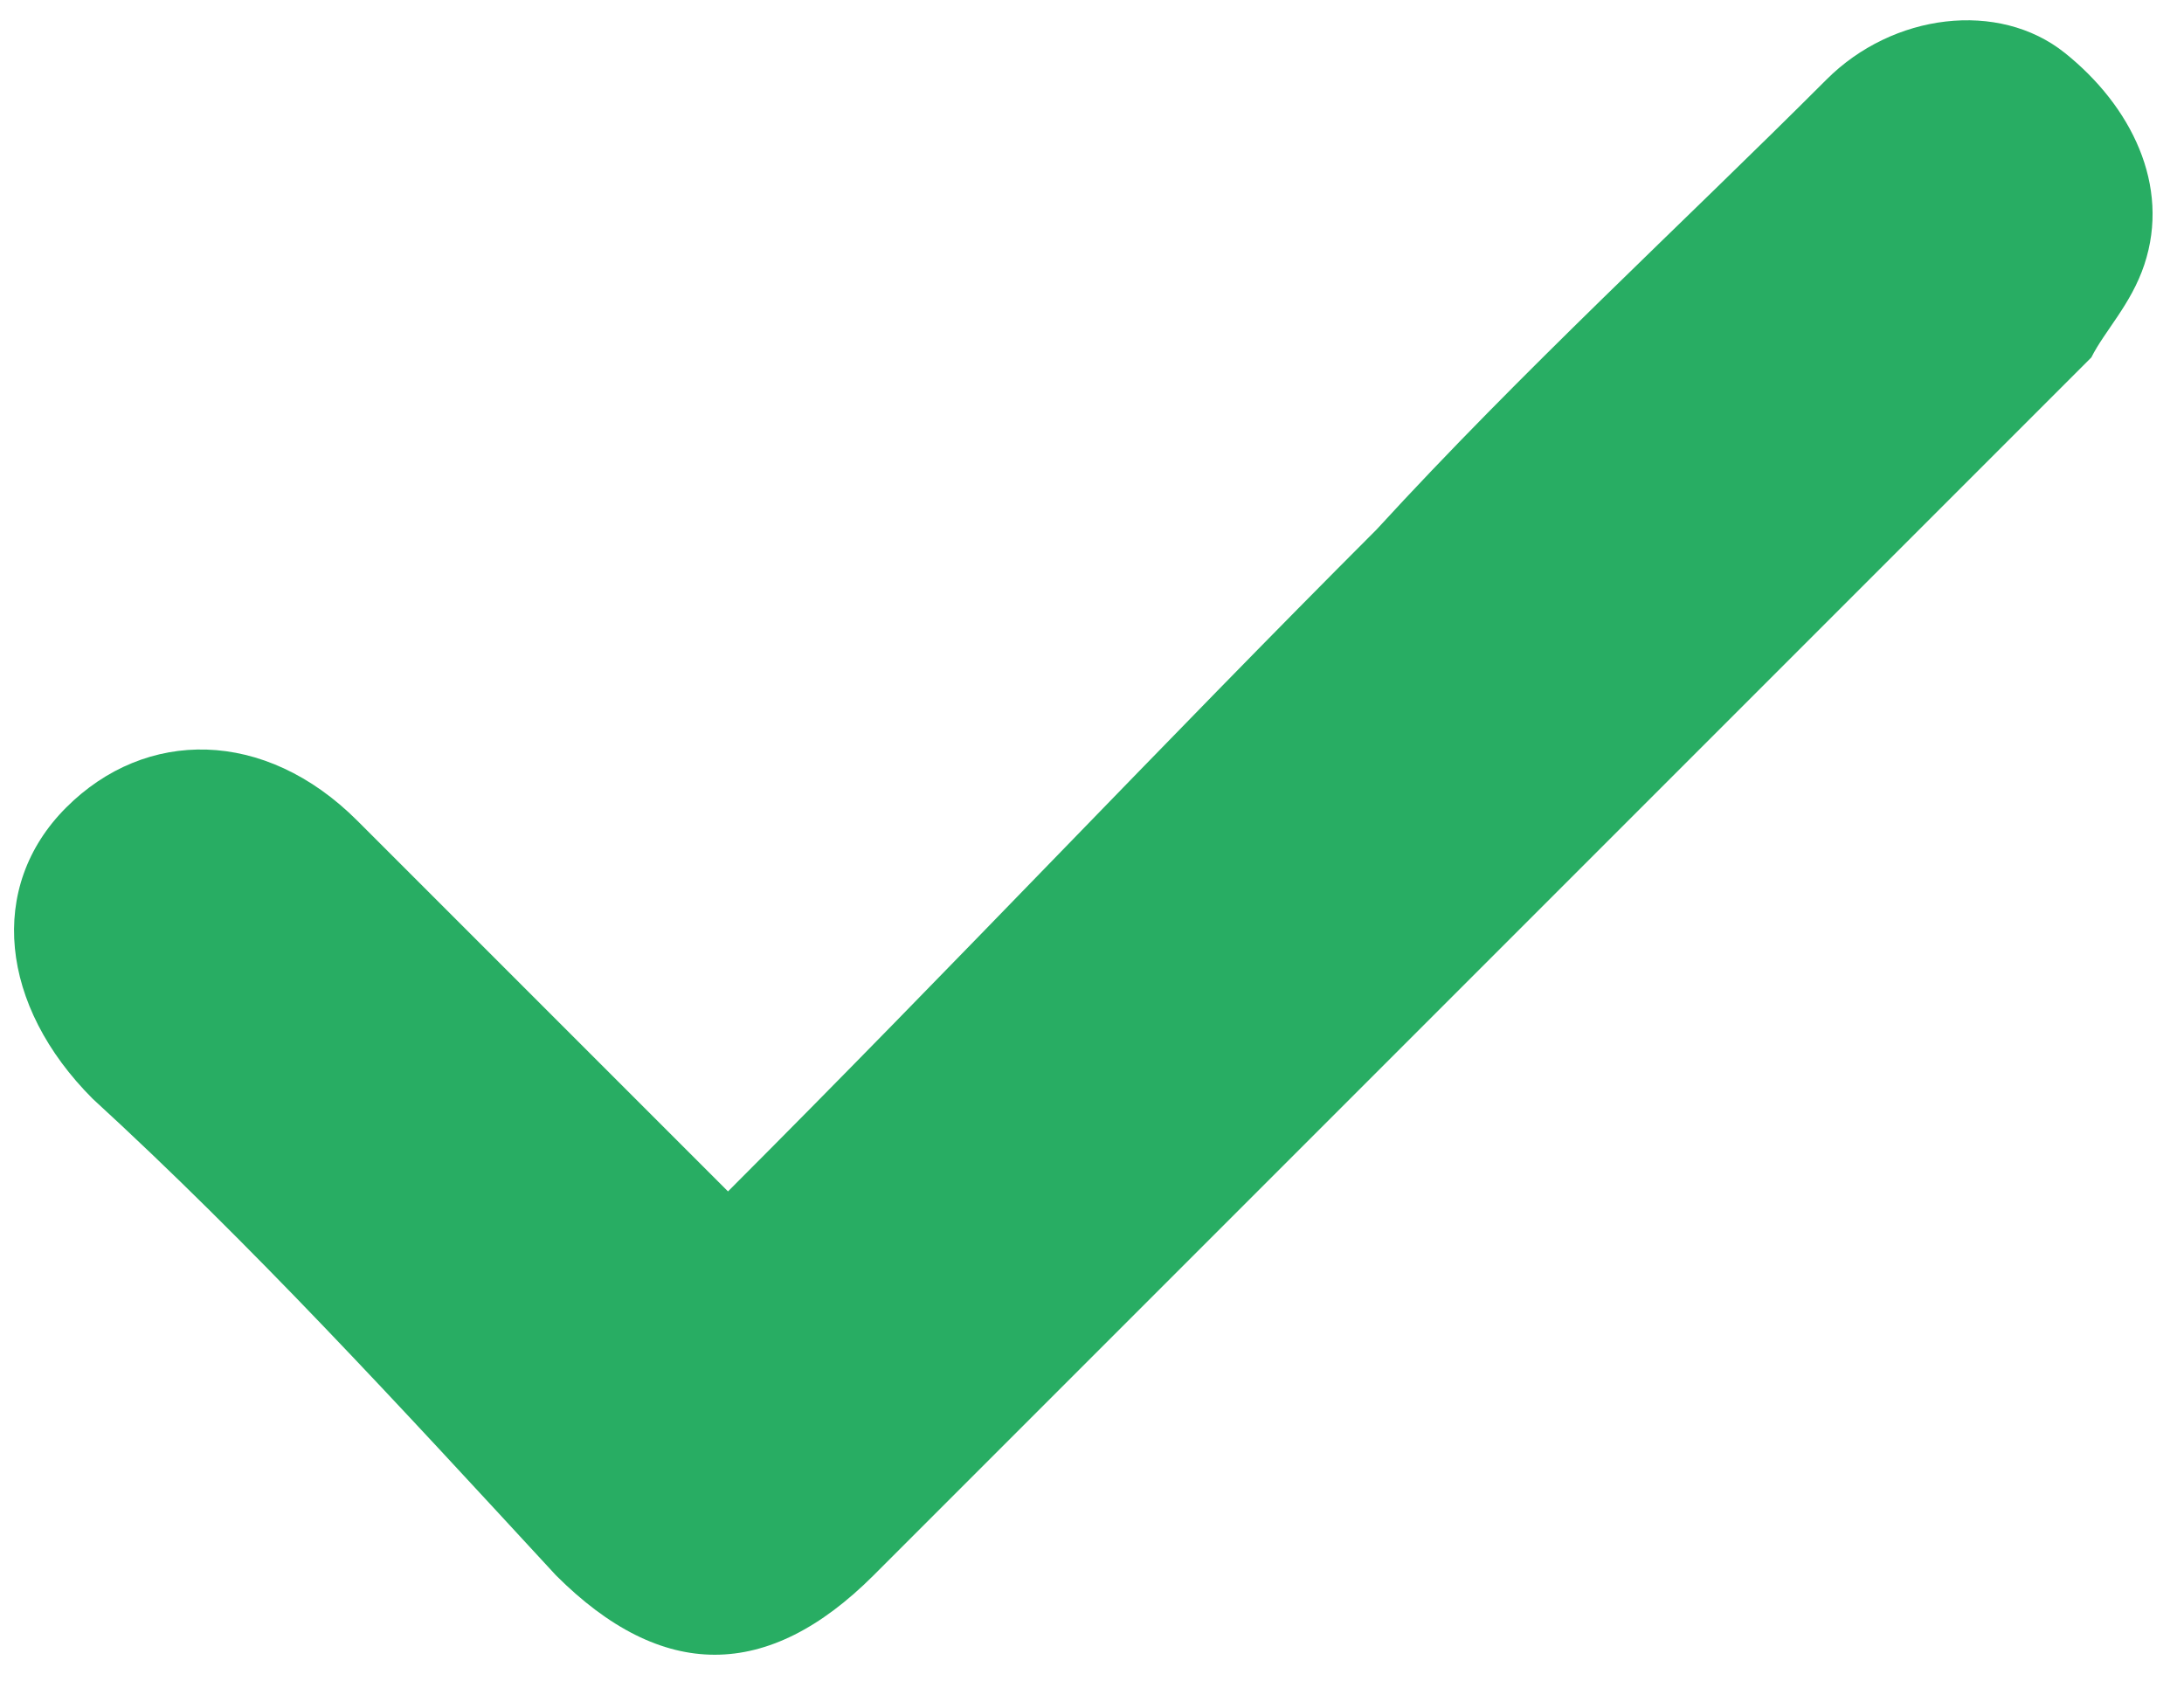 <?xml version="1.0" encoding="utf-8"?>
<!-- Generator: Adobe Illustrator 19.0.0, SVG Export Plug-In . SVG Version: 6.00 Build 0)  -->
<svg version="1.1" id="Layer_1" xmlns="http://www.w3.org/2000/svg" xmlns:xlink="http://www.w3.org/1999/xlink" x="0px" y="0px"
	 viewBox="0 0 16.5 12.7" style="enable-background:new 0 0 16.5 12.7;" xml:space="preserve">
<style type="text/css">
	.st0{fill:#28AD63;}
</style>
<path id="XMLID_1_" class="st0" d="M5.5,9c1.7-1.7,3.3-3.4,4.9-5c1.1-1.2,2.3-2.3,3.4-3.4c0.5-0.5,1.3-0.6,1.8-0.2
	c0.5,0.4,0.8,1,0.6,1.6c-0.1,0.3-0.3,0.5-0.4,0.7c-3.1,3.1-6.1,6.1-9.2,9.2c-0.8,0.8-1.6,0.8-2.4,0C3,10.6,1.9,9.4,0.7,8.3
	C0,7.6-0.1,6.7,0.5,6.1C1.1,5.5,2,5.5,2.7,6.2C3.6,7.1,4.5,8,5.5,9"/>
</svg>
